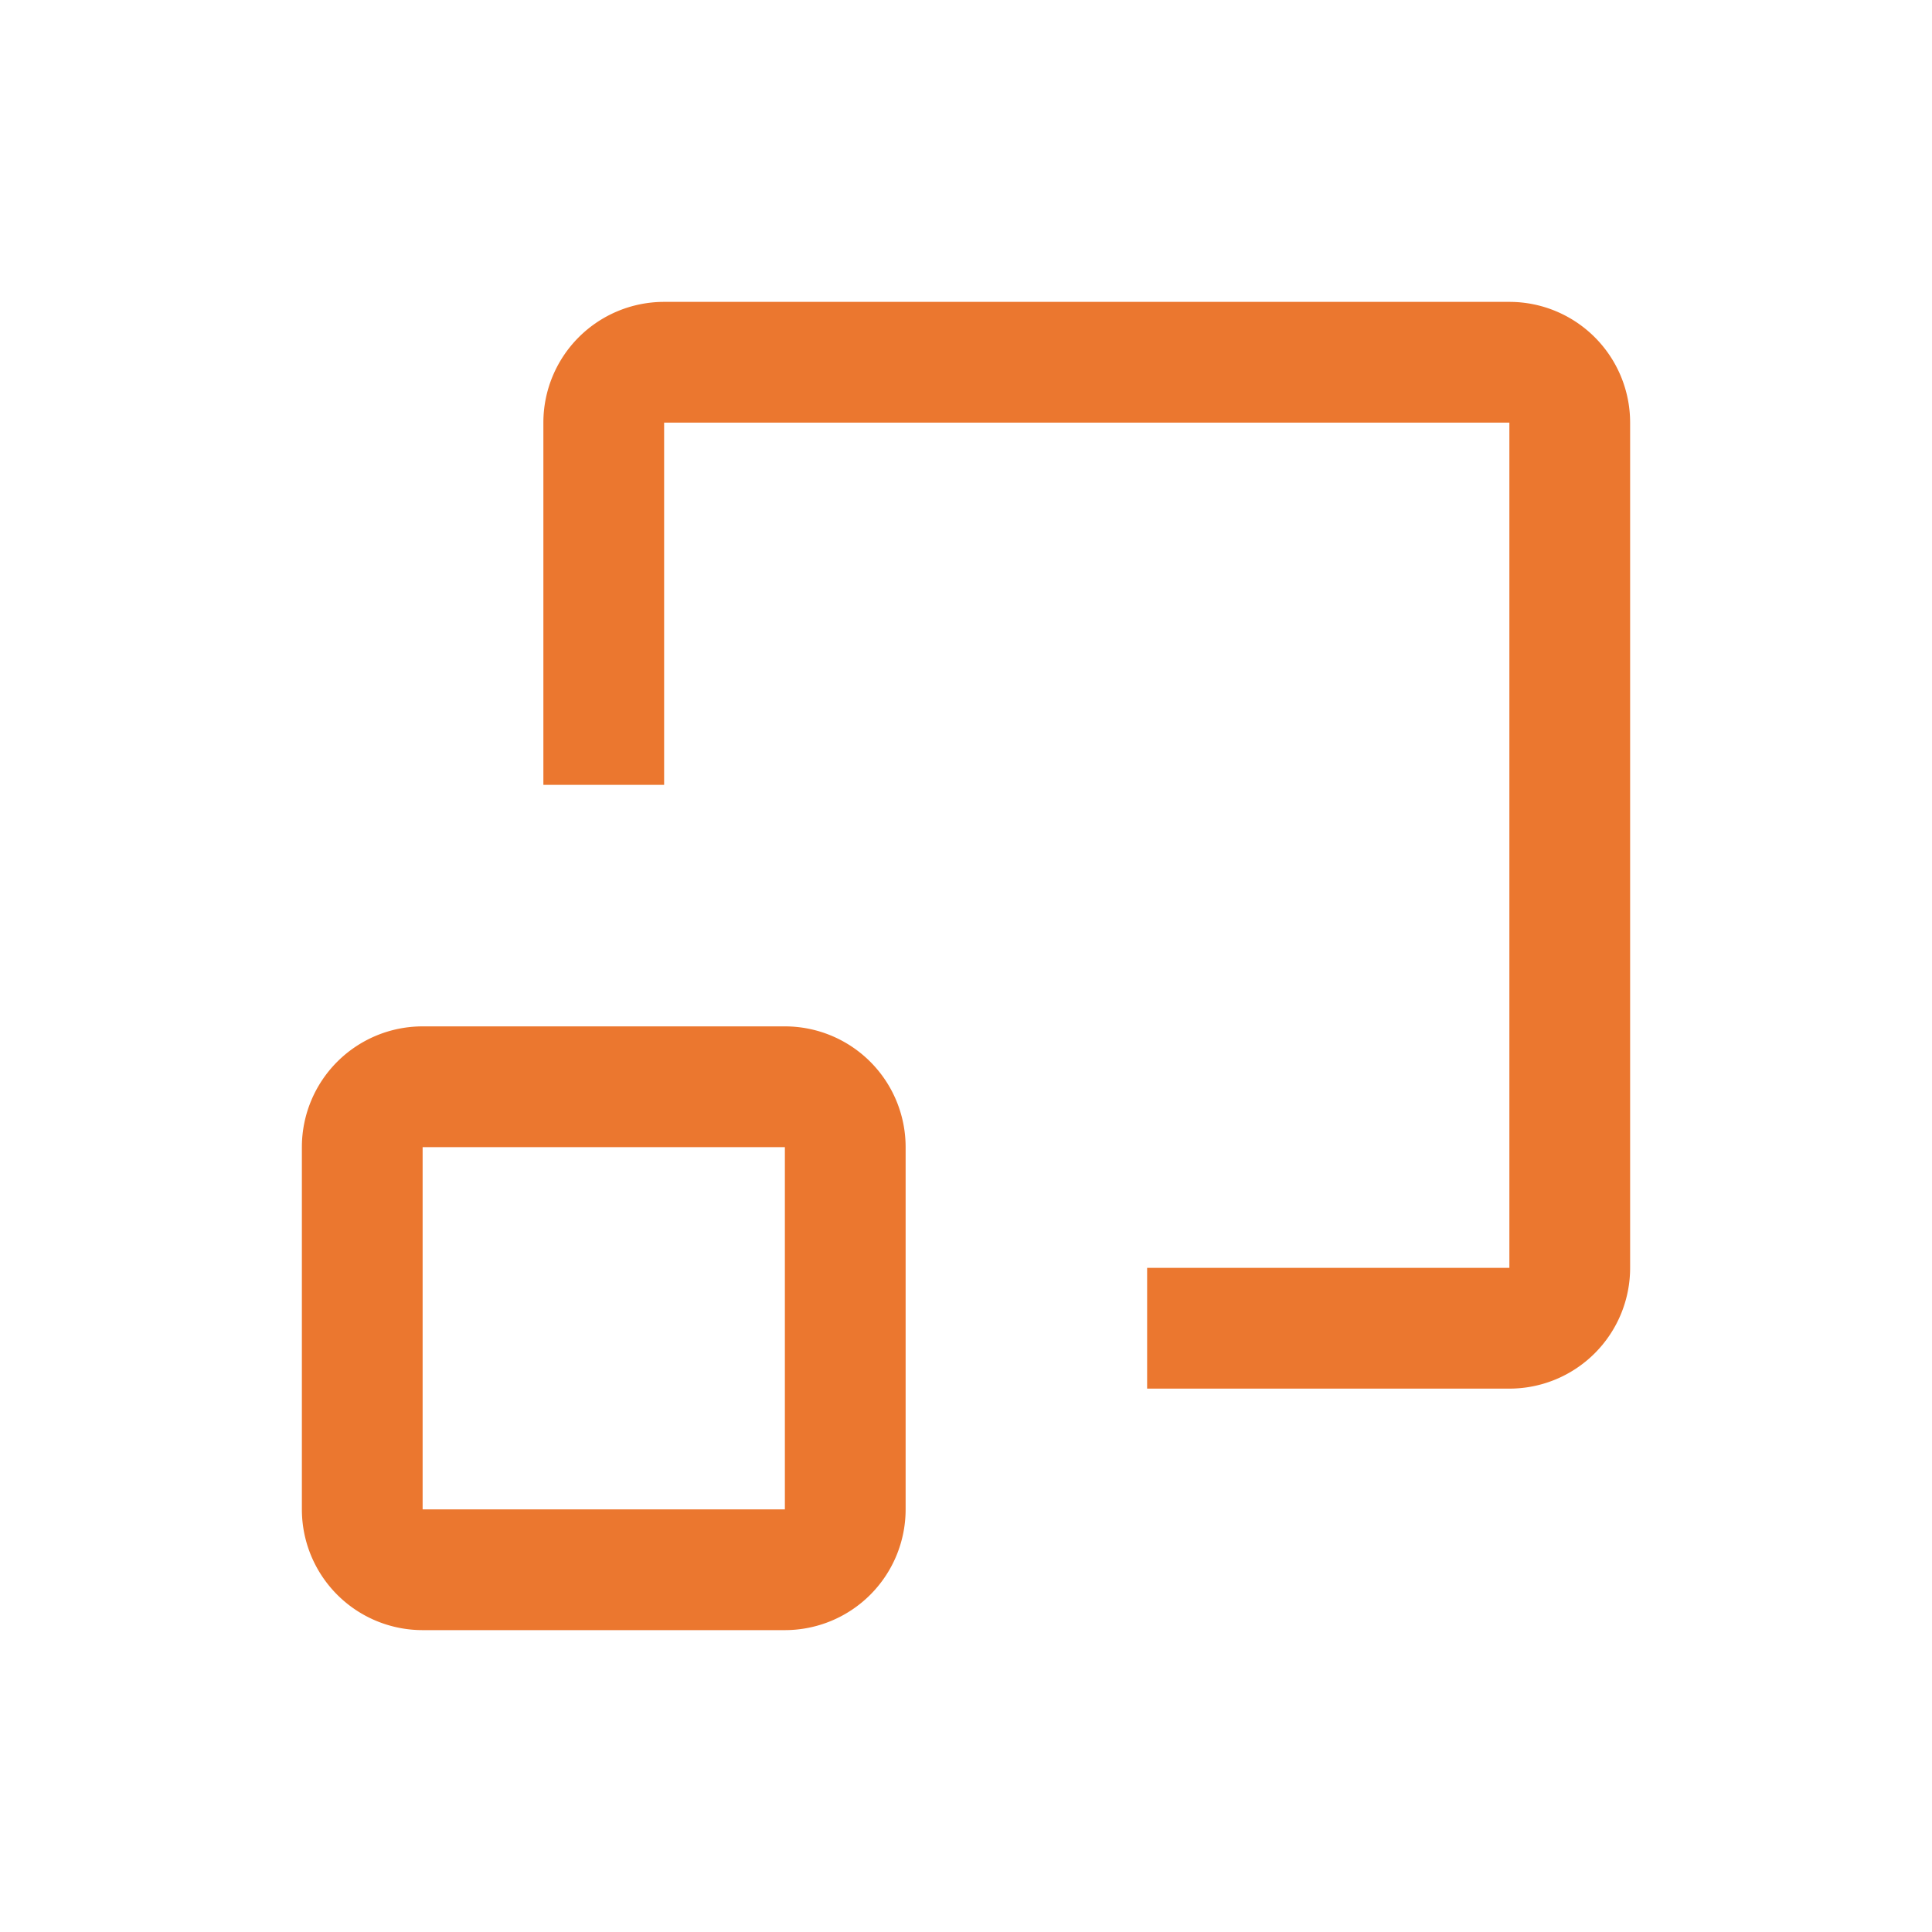 <svg id="icon" xmlns="http://www.w3.org/2000/svg" viewBox="0 0 32 32">
  <defs><style>.cls-1{fill:none;}</style></defs>
  <title>scale</title>
  <path fill="#EB772F" d="M13,17H7a2,2,0,0,0-2,2v6a2,2,0,0,0,2,2h6a2,2,0,0,0,2-2V19A2,2,0,0,0,13,17ZM7,25V19h6v6Z"/>
  <path fill="#EB772F" d="M19,21v2h6a2,2,0,0,0,2-2V7a2,2,0,0,0-2-2H11A2,2,0,0,0,9,7v6h2V7H25V21"/>
  <rect id="_Transparent_Rectangle_" data-name="&lt;Transparent Rectangle&gt;" class="cls-1" width="32" height="32"/>
</svg>
